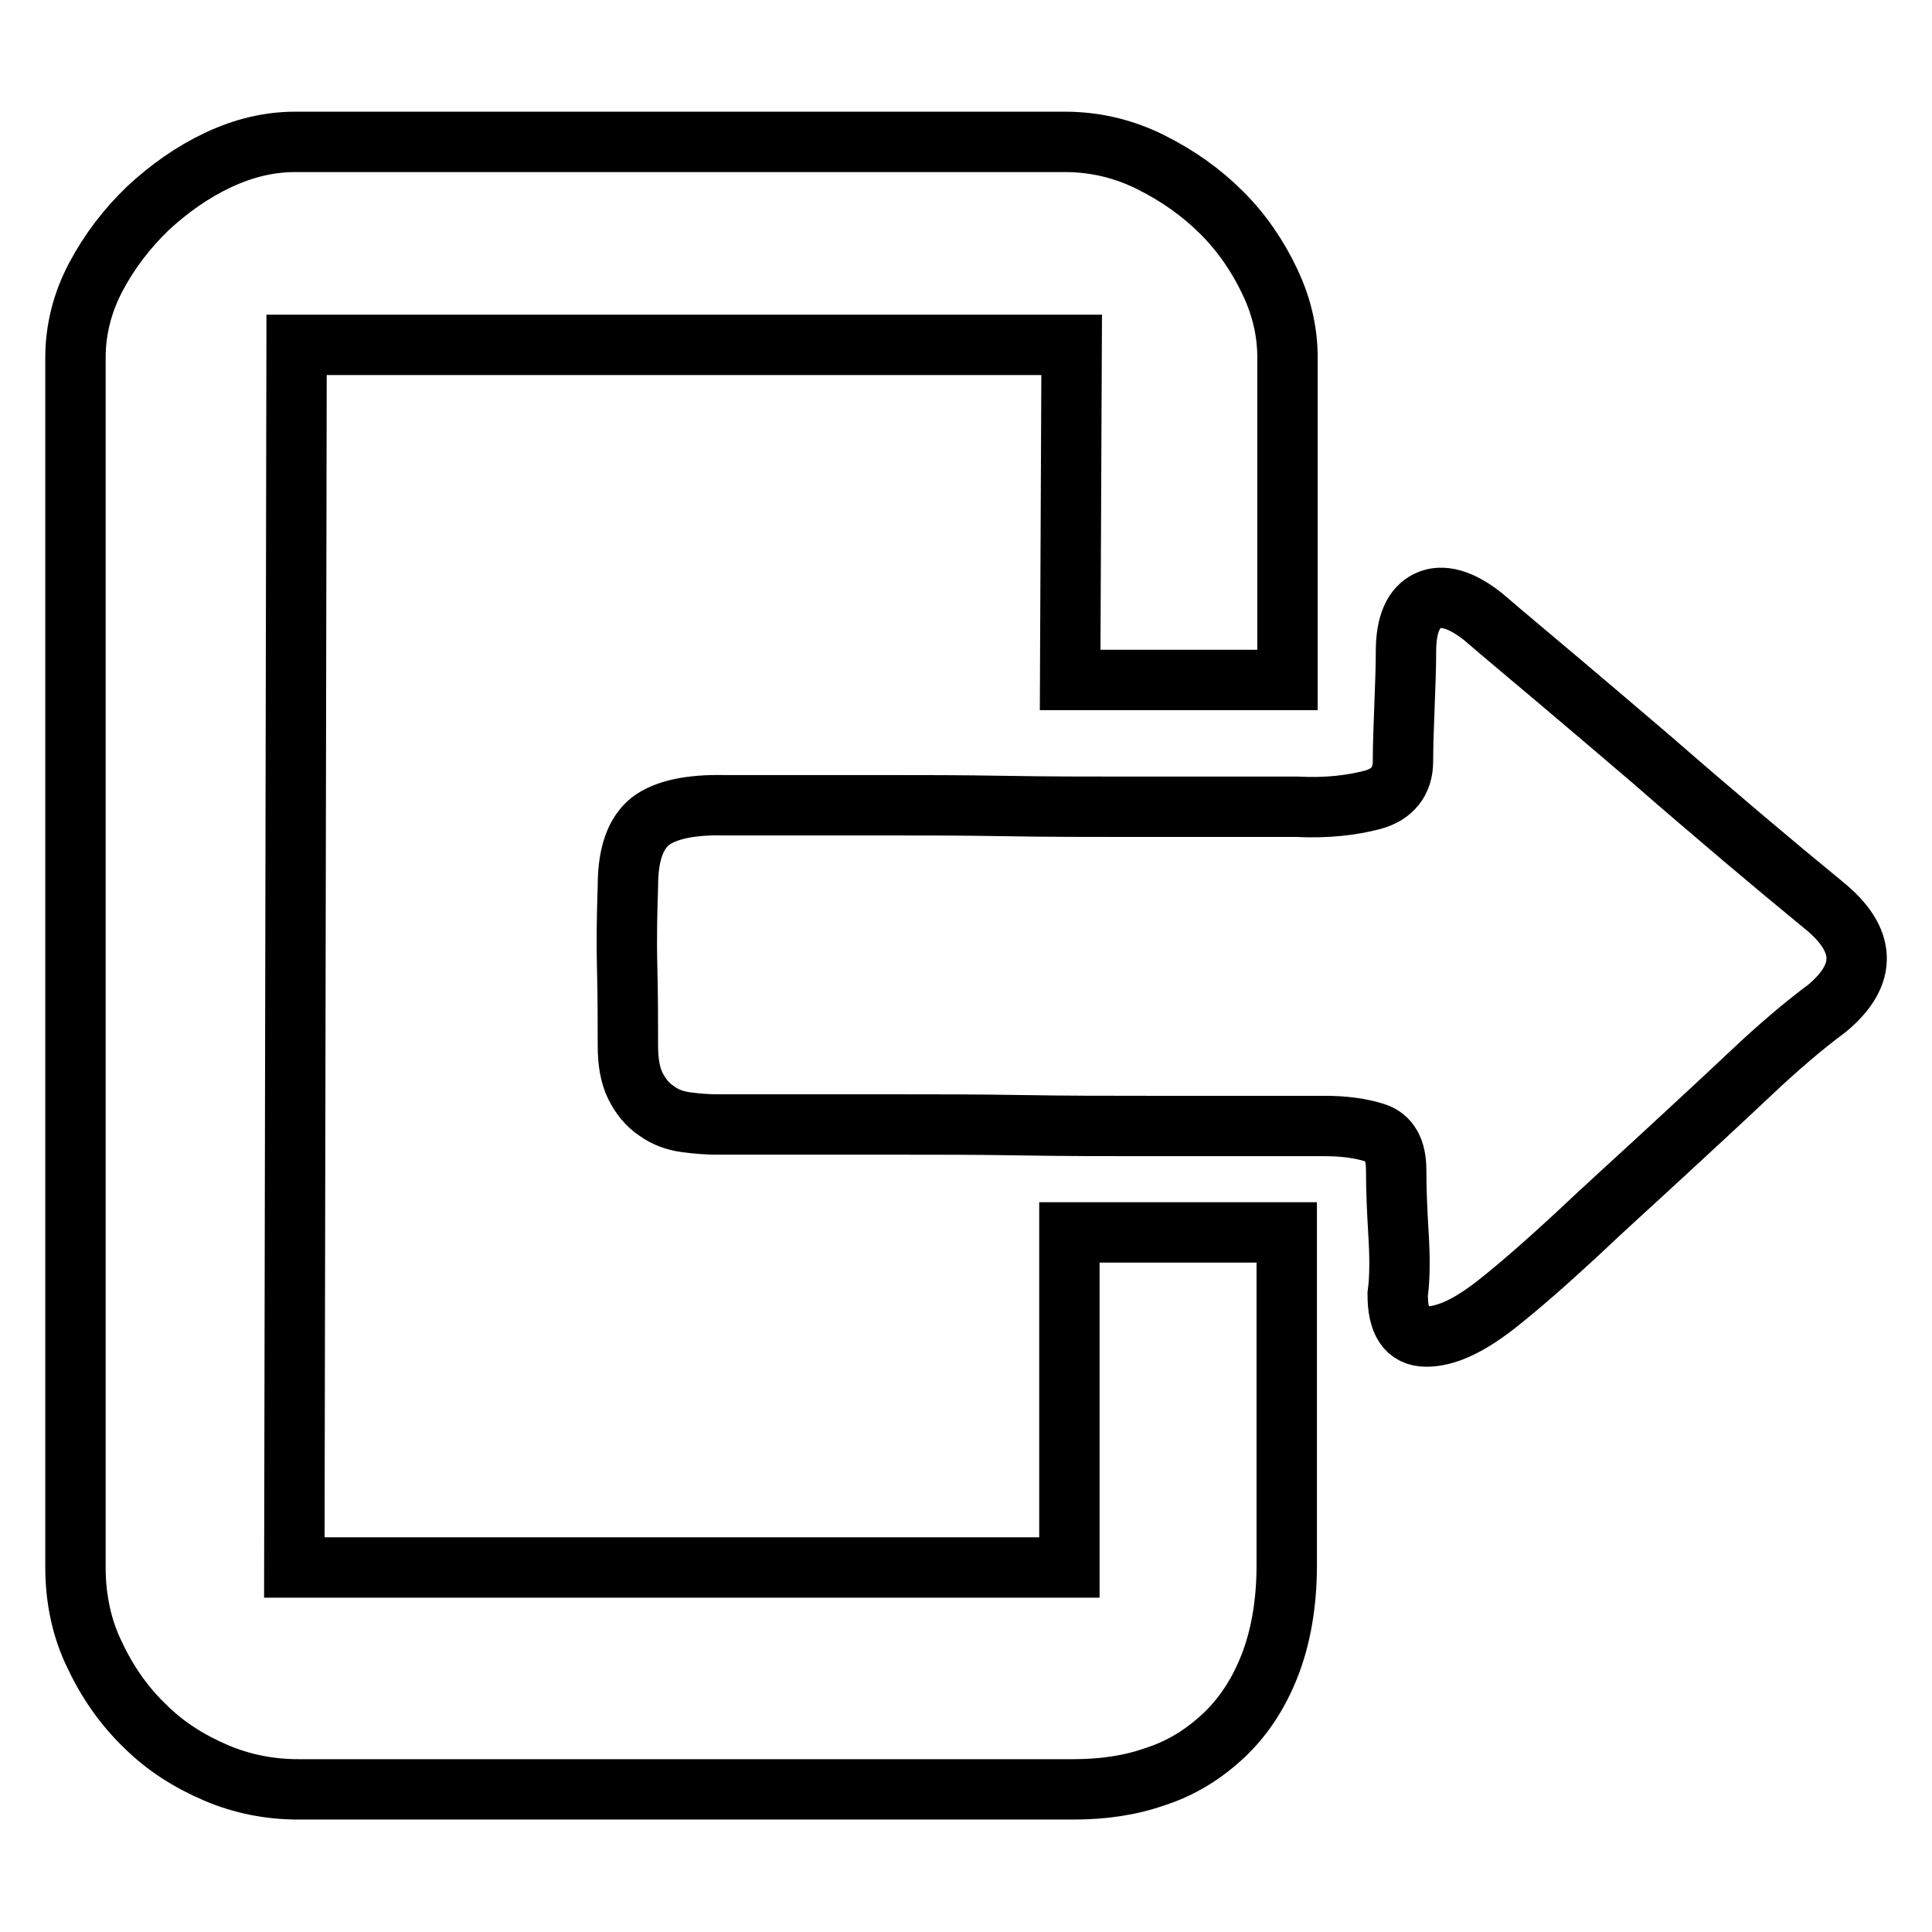 <?xml version="1.0" encoding="utf-8"?>
<!-- Svg Vector Icons : http://www.onlinewebfonts.com/icon -->
<!DOCTYPE svg PUBLIC "-//W3C//DTD SVG 1.1//EN" "http://www.w3.org/Graphics/SVG/1.1/DTD/svg11.dtd">
<svg version="1.1" xmlns="http://www.w3.org/2000/svg" xmlns:xlink="http://www.w3.org/1999/xlink" x="0px" y="0px" viewBox="0 0 256 256" enable-background="new 0 0 256 256" xml:space="preserve">
<g> <path stroke-width="8" fill-opacity="0" stroke="#000000"  d="M141.7,163.3h28.8v44.1c0,5.1-0.8,9.6-2.3,13.4c-1.5,3.8-3.6,6.9-6.2,9.3c-2.6,2.4-5.5,4.2-8.9,5.3 c-3.4,1.2-7,1.7-10.9,1.7H39.5c-3.7,0-7.4-0.7-10.9-2.2s-6.7-3.5-9.4-6.2c-2.7-2.6-4.9-5.7-6.6-9.3C10.9,216,10,212,10,207.7V47.4 c0-3.7,0.9-7.3,2.7-10.7c1.8-3.4,4.1-6.4,6.9-9.1c2.8-2.6,5.9-4.8,9.3-6.4s6.8-2.4,10.2-2.4h102c4,0,7.8,0.9,11.4,2.7 c3.6,1.8,6.7,4,9.4,6.7c2.7,2.7,4.8,5.8,6.4,9.2s2.3,6.7,2.3,10v42.7h-28.8l0.2-44.4H39.3L39,207.7h102.7V163.3z M241.6,119.9 c5.7,4.6,5.9,9.2,0.5,13.7c-3.1,2.3-6.5,5.2-10.1,8.6c-3.6,3.4-7.4,6.9-11.4,10.6s-7.9,7.2-11.7,10.8c-3.9,3.6-7.4,6.7-10.7,9.3 c-3.6,2.8-6.6,4.2-9.2,4.2c-2.6,0-3.8-1.9-3.8-5.6c0.3-2.2,0.3-4.9,0.1-8.1c-0.2-3.3-0.3-6-0.3-8.4c0-2.6-0.9-4.3-2.8-4.9 c-1.9-0.6-4.1-0.9-6.7-0.9h-9.3h-14.2c-5.3,0-10.8,0-16.6-0.1c-5.8-0.1-11.3-0.1-16.6-0.1h-14.2H95c-1.2,0-2.6-0.1-4.1-0.3 s-2.8-0.7-3.9-1.5c-1.2-0.8-2.1-1.9-2.8-3.3c-0.7-1.4-1-3.2-1-5.3c0-2.9,0-6.4-0.1-10.5c-0.1-4,0-7.6,0.1-10.7c0-4.2,1-7,3-8.6 c2-1.5,5.3-2.2,9.8-2.1h7.7h13.5c5,0,10.3,0,15.9,0.1c5.7,0.1,11,0.1,16.1,0.1h13.9h8.8c3.9,0.2,7.2-0.2,9.9-0.9s4.1-2.5,4.1-5.1 c0-2.2,0.1-4.6,0.2-7.3s0.2-5.1,0.2-7.3c0-3.6,1-5.8,2.9-6.7c1.9-0.9,4.4-0.2,7.3,2.1c2.9,2.5,6.4,5.4,10.3,8.7 c3.9,3.3,7.9,6.7,12,10.2c4,3.5,8,6.9,12,10.3C234.7,114.2,238.3,117.2,241.6,119.9L241.6,119.9z"/></g>
</svg>